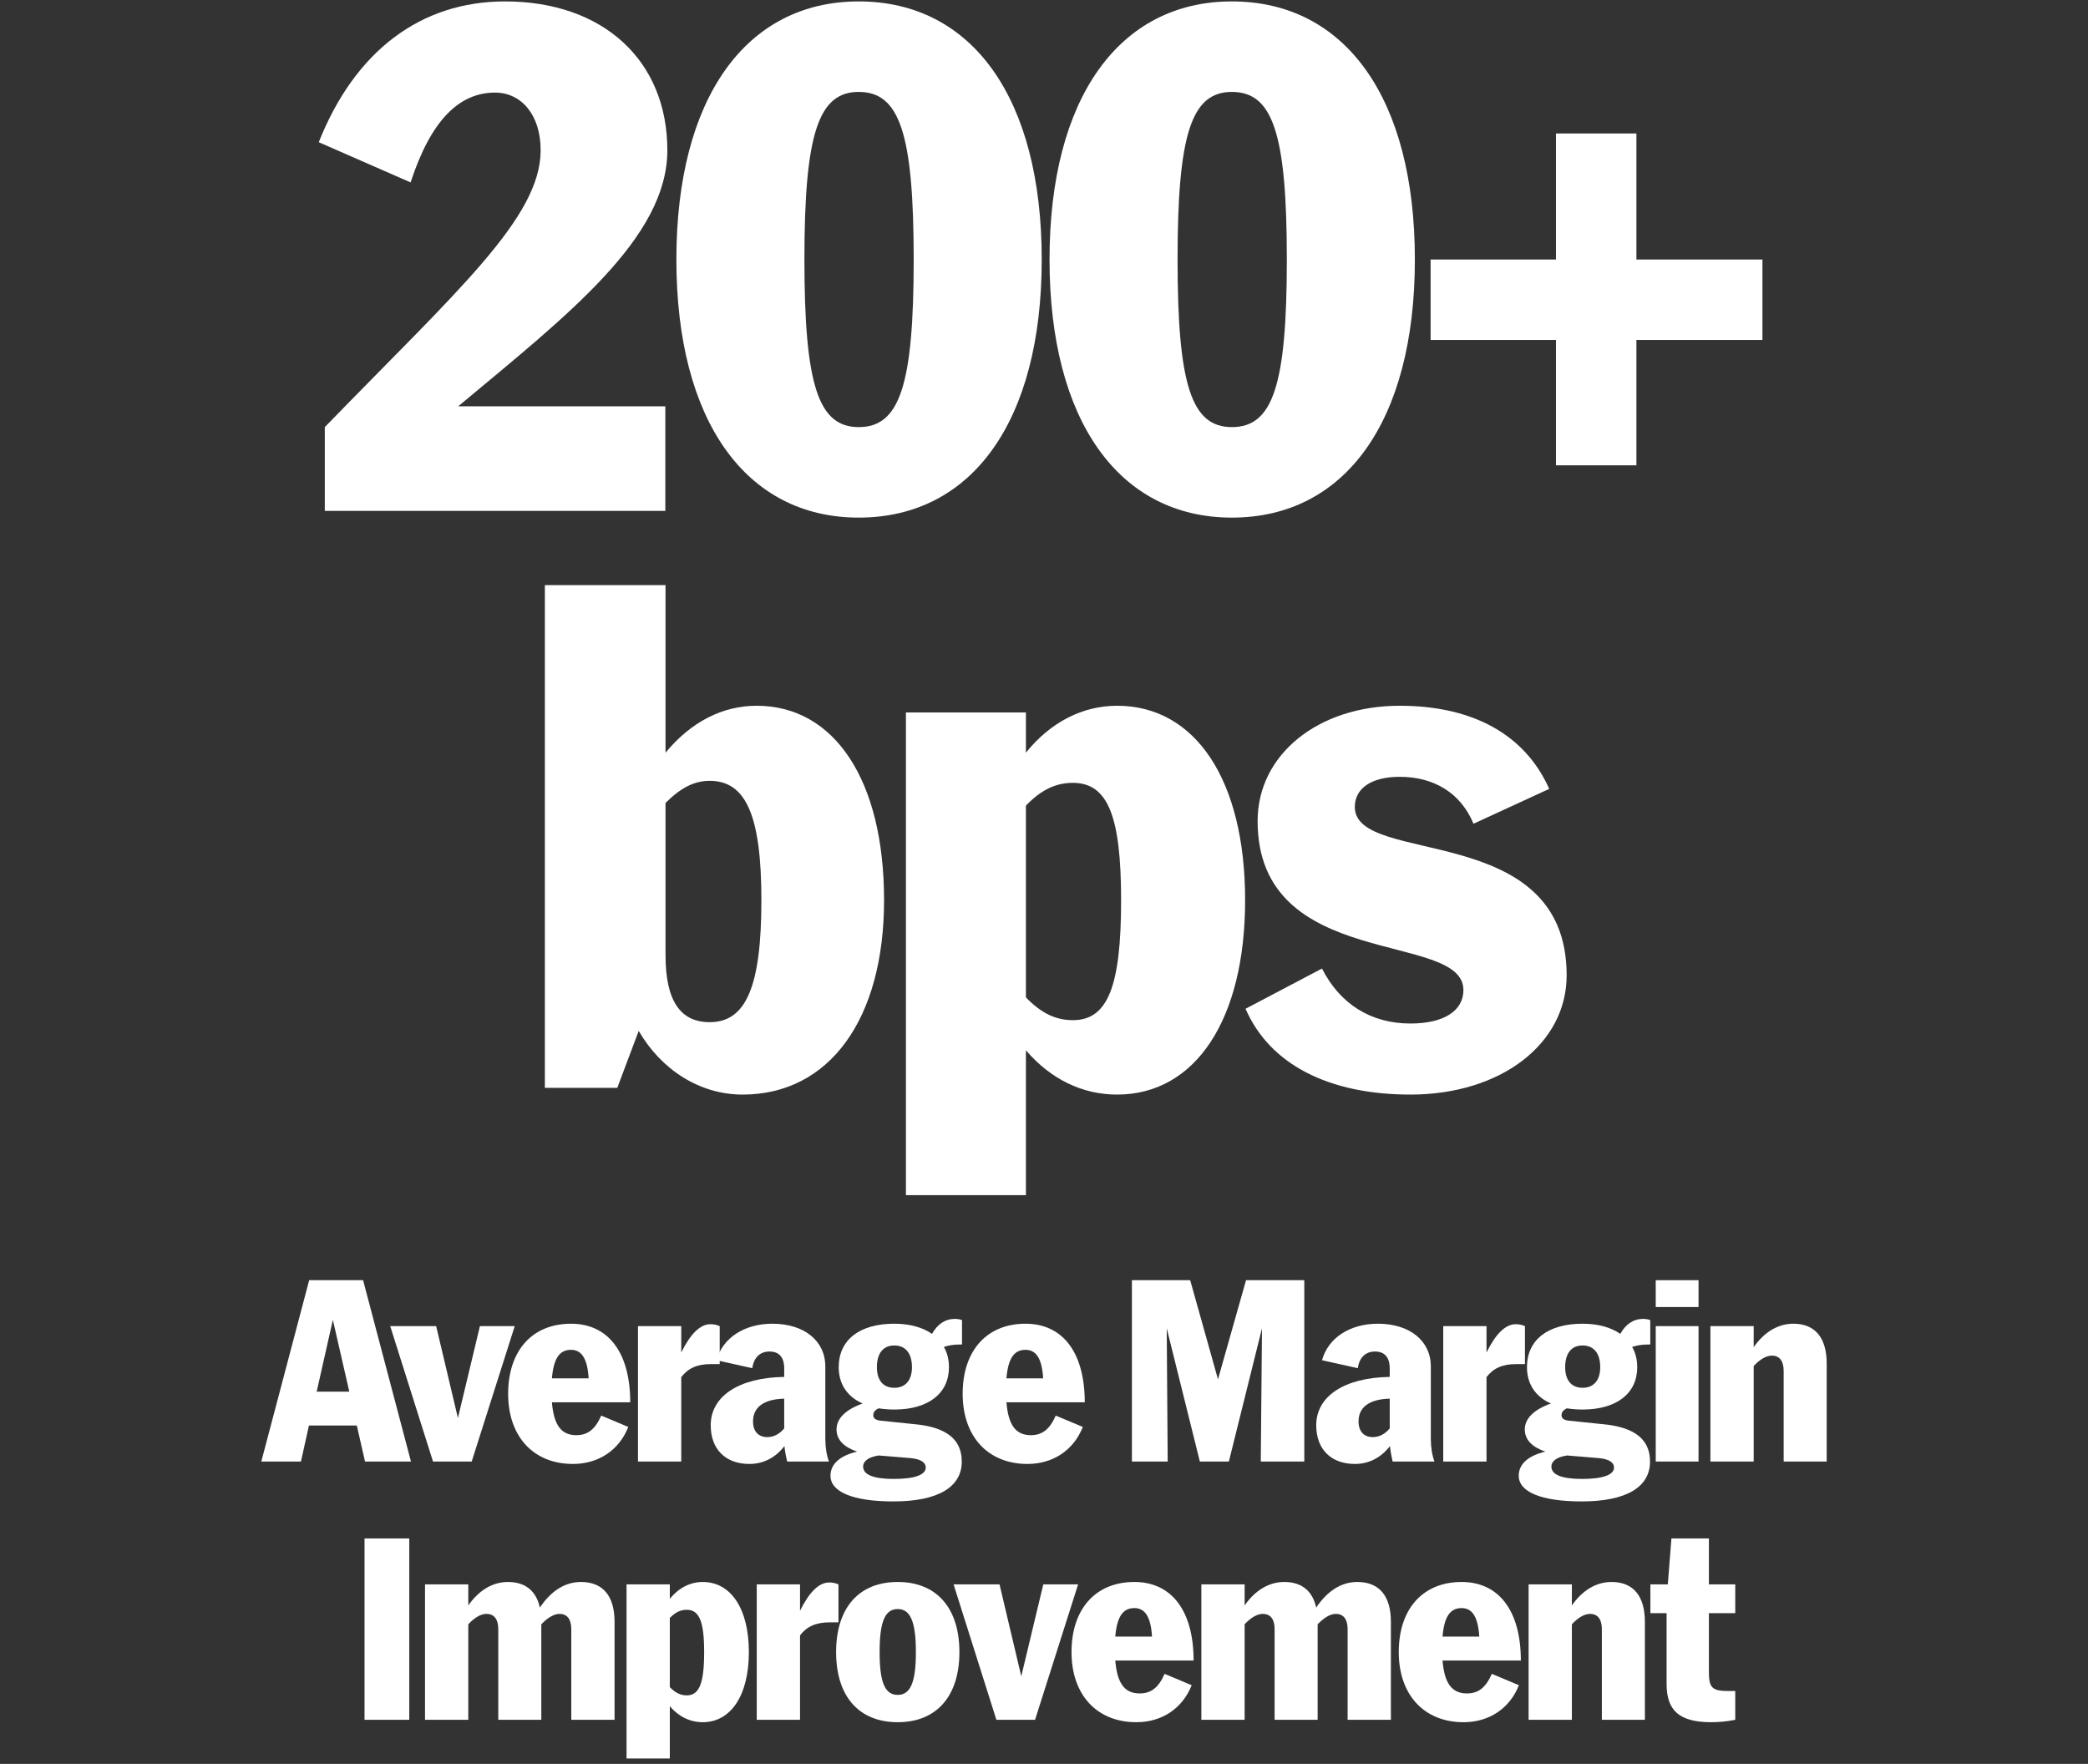 <svg xmlns="http://www.w3.org/2000/svg" width="380" height="321" viewBox="0 0 380 321" fill="none"><rect x="0" y="0" width="380" height="321" fill="#333333" stroke="none"/><path d="M59.11 92.978V77.728C83.144 52.962 98.394 39.664 98.394 27.342C98.394 20.876 94.856 16.85 90.098 16.85C83.51 16.85 78.386 21.974 74.726 33.198L58.012 25.878C64.6 9.286 76.556 0.258 91.928 0.258C109.74 0.258 121.452 10.994 121.452 27.342C121.452 43.324 103.274 57.354 83.388 73.946H121.086V92.978H59.11Z" fill="white"></path><path d="M156.28 94.198C135.784 94.198 123.096 76.63 123.096 47.228C123.096 17.826 135.784 0.258 156.28 0.258C176.898 0.258 189.586 17.826 189.586 47.228C189.586 76.63 176.898 94.198 156.28 94.198ZM156.28 77.728C163.722 77.728 166.284 70.164 166.284 47.228C166.284 24.292 163.722 16.728 156.28 16.728C148.96 16.728 146.398 24.292 146.398 47.228C146.398 70.164 148.96 77.728 156.28 77.728Z" fill="white"></path><path d="M224.19 94.198C203.694 94.198 191.006 76.63 191.006 47.228C191.006 17.826 203.694 0.258 224.19 0.258C244.808 0.258 257.496 17.826 257.496 47.228C257.496 76.63 244.808 94.198 224.19 94.198ZM224.19 77.728C231.632 77.728 234.194 70.164 234.194 47.228C234.194 24.292 231.632 16.728 224.19 16.728C216.87 16.728 214.308 24.292 214.308 47.228C214.308 70.164 216.87 77.728 224.19 77.728Z" fill="white"></path><path d="M283.174 84.682V61.868H260.36V47.228H283.174V24.292H297.814V47.228H320.75V61.868H297.814V84.682H283.174Z" fill="white"></path><path d="M99.161 197.978V106.478H121.121V136.978C125.757 131.366 131.491 128.438 137.713 128.438C151.865 128.438 160.893 141.98 160.893 163.818C160.893 185.534 150.889 199.198 135.151 199.198C127.221 199.198 120.267 194.562 116.241 187.608L112.337 197.978H99.161ZM121.121 173.822C121.121 182.118 123.805 186.022 129.173 186.022C135.761 186.022 138.567 179.556 138.567 163.818C138.567 148.446 135.761 142.102 129.173 142.102C126.367 142.102 123.927 143.322 121.121 146.128V173.822Z" fill="white"></path><path d="M164.87 217.498V129.658H186.708V136.978C191.222 131.366 197.078 128.438 203.3 128.438C217.574 128.438 226.602 141.98 226.602 163.818C226.602 185.534 217.574 199.198 203.3 199.198C196.956 199.198 191.222 196.392 186.708 191.146V217.498H164.87ZM195.248 142.468C192.198 142.468 189.514 143.688 186.708 146.616V181.508C189.514 184.436 192.198 185.656 195.248 185.656C201.592 185.656 204.032 179.556 204.032 163.818C204.032 148.446 201.592 142.468 195.248 142.468Z" fill="white"></path><path d="M256.692 199.198C241.808 199.198 231.072 193.708 226.68 183.582L240.588 176.262C243.882 182.728 249.494 186.266 256.692 186.266C262.792 186.266 266.33 183.948 266.33 180.166C266.33 169.308 228.876 176.872 228.876 149.422C228.876 137.344 239.856 128.438 254.74 128.438C268.038 128.438 277.554 133.684 281.946 143.566L268.16 149.91C265.842 144.298 260.962 141.37 254.74 141.37C249.616 141.37 246.566 143.444 246.566 146.86C246.566 157.718 285.118 149.178 285.118 177.482C285.118 190.048 273.04 199.198 256.692 199.198Z" fill="white"></path><path d="M47.556 265.978L56.268 232.978H66.08L74.792 265.978H66.432L64.936 259.422H56.224L54.772 265.978H47.556ZM57.632 253.262H63.572L60.58 240.194L57.632 253.262Z" fill="white"></path><path d="M78.805 265.978L71.017 241.338H79.377L83.337 258.058L87.341 241.338H93.677L85.845 265.978H78.805Z" fill="white"></path><path d="M104.27 266.418C97.098 266.418 92.478 261.446 92.478 253.658C92.478 245.782 96.878 240.898 103.918 240.898C110.694 240.898 114.698 246.134 114.698 255.198H100.442C100.794 259.378 102.158 261.182 104.886 261.182C106.954 261.182 108.318 260.126 109.418 257.618L114.346 259.686C112.674 263.91 108.934 266.418 104.27 266.418ZM103.918 245.65C101.806 245.65 100.75 247.234 100.442 250.842H107.13C106.91 247.234 105.854 245.65 103.918 245.65Z" fill="white"></path><path d="M116.108 265.978V241.338H123.984V246.134C125.612 242.834 127.372 240.986 129.308 240.986C129.924 240.986 130.496 241.118 130.98 241.338V248.246H129.352C126.844 248.246 125.172 249.038 123.984 250.622V265.978H116.108Z" fill="white"></path><path d="M136.385 266.418C132.029 266.418 129.345 263.734 129.345 259.378C129.345 254.098 134.449 250.71 142.721 250.578V249.038C142.721 247.014 141.797 245.958 140.037 245.958C138.321 245.958 137.177 247.058 136.913 248.994L130.401 247.542C131.501 243.494 135.461 240.898 140.565 240.898C146.373 240.898 150.201 244.022 150.201 248.686V261.798C150.201 263.338 150.421 264.79 150.861 265.978H143.249C143.029 265.01 142.853 264.086 142.765 263.162C141.137 265.274 138.937 266.418 136.385 266.418ZM137.045 258.674C137.045 260.478 138.013 261.534 139.641 261.534C140.785 261.534 141.841 261.006 142.721 259.95V254.538C139.025 254.626 137.045 256.078 137.045 258.674Z" fill="white"></path><path d="M162.582 273.238C155.278 273.238 151.142 271.522 151.142 268.574C151.142 266.418 152.858 264.922 155.982 264.174C153.562 263.338 152.242 262.018 152.242 260.126C152.242 258.146 153.914 256.518 156.994 255.418C154.178 254.186 152.638 251.854 152.638 248.818C152.638 243.846 156.422 240.898 162.758 240.898C165.574 240.898 167.906 241.558 169.622 242.746C170.634 240.942 172.042 240.018 173.802 240.018C174.286 240.018 174.682 240.106 175.078 240.238V244.682H174.638C173.538 244.682 172.57 244.858 171.778 245.122C172.394 246.178 172.702 247.41 172.702 248.818C172.702 253.57 168.962 256.518 162.758 256.518C161.746 256.518 160.778 256.43 159.898 256.298C159.238 256.606 158.93 257.002 158.93 257.574C158.93 258.102 159.37 258.454 160.25 258.542L167.07 259.246C172.262 259.862 175.034 261.974 175.034 265.978C175.034 270.686 170.634 273.238 162.582 273.238ZM162.758 252.558C164.782 252.558 165.97 251.194 165.97 248.818C165.97 246.266 164.782 244.858 162.758 244.858C160.734 244.858 159.59 246.266 159.59 248.818C159.59 251.194 160.734 252.558 162.758 252.558ZM157.082 266.902C157.082 268.398 159.018 269.146 162.67 269.146C166.454 269.146 168.478 268.398 168.478 267.078C168.478 266.11 167.51 265.538 165.794 265.362L159.942 264.878C158.094 265.142 157.082 265.89 157.082 266.902Z" fill="white"></path><path d="M186.989 266.418C179.817 266.418 175.197 261.446 175.197 253.658C175.197 245.782 179.597 240.898 186.637 240.898C193.413 240.898 197.417 246.134 197.417 255.198H183.161C183.513 259.378 184.877 261.182 187.605 261.182C189.673 261.182 191.037 260.126 192.137 257.618L197.065 259.686C195.393 263.91 191.653 266.418 186.989 266.418ZM186.637 245.65C184.525 245.65 183.469 247.234 183.161 250.842H189.849C189.629 247.234 188.573 245.65 186.637 245.65Z" fill="white"></path><path d="M206 265.978V232.978H216.604L221.664 251.018L226.768 232.978H237.372V265.978H229.452L229.672 241.734L223.644 265.978H218.364L212.336 241.734L212.512 265.978H206Z" fill="white"></path><path d="M246.583 266.418C242.227 266.418 239.543 263.734 239.543 259.378C239.543 254.098 244.647 250.71 252.919 250.578V249.038C252.919 247.014 251.995 245.958 250.235 245.958C248.519 245.958 247.375 247.058 247.111 248.994L240.599 247.542C241.699 243.494 245.659 240.898 250.763 240.898C256.571 240.898 260.399 244.022 260.399 248.686V261.798C260.399 263.338 260.619 264.79 261.059 265.978H253.447C253.227 265.01 253.051 264.086 252.963 263.162C251.335 265.274 249.135 266.418 246.583 266.418ZM247.243 258.674C247.243 260.478 248.211 261.534 249.839 261.534C250.983 261.534 252.039 261.006 252.919 259.95V254.538C249.223 254.626 247.243 256.078 247.243 258.674Z" fill="white"></path><path d="M262.659 265.978V241.338H270.535V246.134C272.163 242.834 273.923 240.986 275.859 240.986C276.475 240.986 277.047 241.118 277.531 241.338V248.246H275.903C273.395 248.246 271.723 249.038 270.535 250.622V265.978H262.659Z" fill="white"></path><path d="M287.841 273.238C280.537 273.238 276.401 271.522 276.401 268.574C276.401 266.418 278.117 264.922 281.241 264.174C278.821 263.338 277.501 262.018 277.501 260.126C277.501 258.146 279.173 256.518 282.253 255.418C279.437 254.186 277.897 251.854 277.897 248.818C277.897 243.846 281.681 240.898 288.017 240.898C290.833 240.898 293.165 241.558 294.881 242.746C295.893 240.942 297.301 240.018 299.061 240.018C299.545 240.018 299.941 240.106 300.337 240.238V244.682H299.897C298.797 244.682 297.829 244.858 297.037 245.122C297.653 246.178 297.961 247.41 297.961 248.818C297.961 253.57 294.221 256.518 288.017 256.518C287.005 256.518 286.037 256.43 285.157 256.298C284.497 256.606 284.189 257.002 284.189 257.574C284.189 258.102 284.629 258.454 285.509 258.542L292.329 259.246C297.521 259.862 300.293 261.974 300.293 265.978C300.293 270.686 295.893 273.238 287.841 273.238ZM288.017 252.558C290.041 252.558 291.229 251.194 291.229 248.818C291.229 246.266 290.041 244.858 288.017 244.858C285.993 244.858 284.849 246.266 284.849 248.818C284.849 251.194 285.993 252.558 288.017 252.558ZM282.341 266.902C282.341 268.398 284.277 269.146 287.929 269.146C291.713 269.146 293.737 268.398 293.737 267.078C293.737 266.11 292.769 265.538 291.053 265.362L285.201 264.878C283.353 265.142 282.341 265.89 282.341 266.902Z" fill="white"></path><path d="M301.332 237.862V232.978H309.12V237.862H301.332ZM301.332 265.978V241.338H309.12V265.978H301.332Z" fill="white"></path><path d="M311.281 265.978V241.338H319.157V245.166C321.093 242.394 323.601 240.898 326.373 240.898C330.333 240.898 332.445 243.45 332.445 248.158V265.978H324.613V249.478C324.613 247.674 323.865 246.706 322.457 246.706C321.445 246.706 320.301 247.366 319.157 248.598V265.978H311.281Z" fill="white"></path><path d="M66.343 312.978V279.978H74.483V312.978H66.343Z" fill="white"></path><path d="M77.35 312.978V288.338H85.226V292.166C87.162 289.394 89.67 287.898 92.442 287.898C95.61 287.898 97.59 289.526 98.25 292.562C100.274 289.526 102.826 287.898 105.73 287.898C109.734 287.898 111.846 290.45 111.846 295.158V312.978H103.97V296.478C103.97 294.674 103.222 293.706 101.814 293.706C100.846 293.706 99.702 294.366 98.514 295.598V312.978H90.682V296.478C90.682 294.674 89.934 293.706 88.526 293.706C87.514 293.706 86.37 294.366 85.226 295.598V312.978H77.35Z" fill="white"></path><path d="M114.025 320.018V288.338H121.901V290.978C123.529 288.954 125.641 287.898 127.885 287.898C133.033 287.898 136.289 292.782 136.289 300.658C136.289 308.49 133.033 313.418 127.885 313.418C125.597 313.418 123.529 312.406 121.901 310.514V320.018H114.025ZM124.981 292.958C123.881 292.958 122.913 293.398 121.901 294.454V307.038C122.913 308.094 123.881 308.534 124.981 308.534C127.269 308.534 128.149 306.334 128.149 300.658C128.149 295.114 127.269 292.958 124.981 292.958Z" fill="white"></path><path d="M137.723 312.978V288.338H145.599V293.134C147.227 289.834 148.987 287.986 150.923 287.986C151.539 287.986 152.111 288.118 152.595 288.338V295.246H150.967C148.459 295.246 146.787 296.038 145.599 297.622V312.978H137.723Z" fill="white"></path><path d="M163.385 313.418C156.301 313.418 152.165 308.71 152.165 300.658C152.165 292.606 156.301 287.898 163.385 287.898C170.425 287.898 174.605 292.606 174.605 300.658C174.605 308.71 170.425 313.418 163.385 313.418ZM163.385 308.446C165.673 308.446 166.685 306.202 166.685 300.658C166.685 295.114 165.673 292.826 163.385 292.826C161.053 292.826 160.085 295.114 160.085 300.658C160.085 306.202 161.053 308.446 163.385 308.446Z" fill="white"></path><path d="M181.334 312.978L173.546 288.338H181.906L185.866 305.058L189.87 288.338H196.206L188.374 312.978H181.334Z" fill="white"></path><path d="M206.799 313.418C199.627 313.418 195.007 308.446 195.007 300.658C195.007 292.782 199.407 287.898 206.447 287.898C213.223 287.898 217.227 293.134 217.227 302.198H202.971C203.323 306.378 204.687 308.182 207.415 308.182C209.483 308.182 210.847 307.126 211.947 304.618L216.875 306.686C215.203 310.91 211.463 313.418 206.799 313.418ZM206.447 292.65C204.335 292.65 203.279 294.234 202.971 297.842H209.659C209.439 294.234 208.383 292.65 206.447 292.65Z" fill="white"></path><path d="M218.637 312.978V288.338H226.513V292.166C228.449 289.394 230.957 287.898 233.729 287.898C236.897 287.898 238.877 289.526 239.537 292.562C241.561 289.526 244.113 287.898 247.017 287.898C251.021 287.898 253.133 290.45 253.133 295.158V312.978H245.257V296.478C245.257 294.674 244.509 293.706 243.101 293.706C242.133 293.706 240.989 294.366 239.801 295.598V312.978H231.969V296.478C231.969 294.674 231.221 293.706 229.813 293.706C228.801 293.706 227.657 294.366 226.513 295.598V312.978H218.637Z" fill="white"></path><path d="M266.355 313.418C259.183 313.418 254.563 308.446 254.563 300.658C254.563 292.782 258.963 287.898 266.003 287.898C272.779 287.898 276.783 293.134 276.783 302.198H262.527C262.879 306.378 264.243 308.182 266.971 308.182C269.039 308.182 270.403 307.126 271.503 304.618L276.431 306.686C274.759 310.91 271.019 313.418 266.355 313.418ZM266.003 292.65C263.891 292.65 262.835 294.234 262.527 297.842H269.215C268.995 294.234 267.939 292.65 266.003 292.65Z" fill="white"></path><path d="M278.193 312.978V288.338H286.069V292.166C288.005 289.394 290.513 287.898 293.285 287.898C297.245 287.898 299.357 290.45 299.357 295.158V312.978H291.525V296.478C291.525 294.674 290.777 293.706 289.369 293.706C288.357 293.706 287.213 294.366 286.069 295.598V312.978H278.193Z" fill="white"></path><path d="M311.447 313.418C305.727 313.418 303.307 311.394 303.307 306.466V293.574H300.359V288.338H303.527L304.187 279.978H311.007V288.338H315.803V293.574H311.007V304.354C311.007 307.126 311.623 307.742 314.483 307.742H315.803V312.978C314.307 313.286 312.811 313.418 311.447 313.418Z" fill="white"></path></svg>